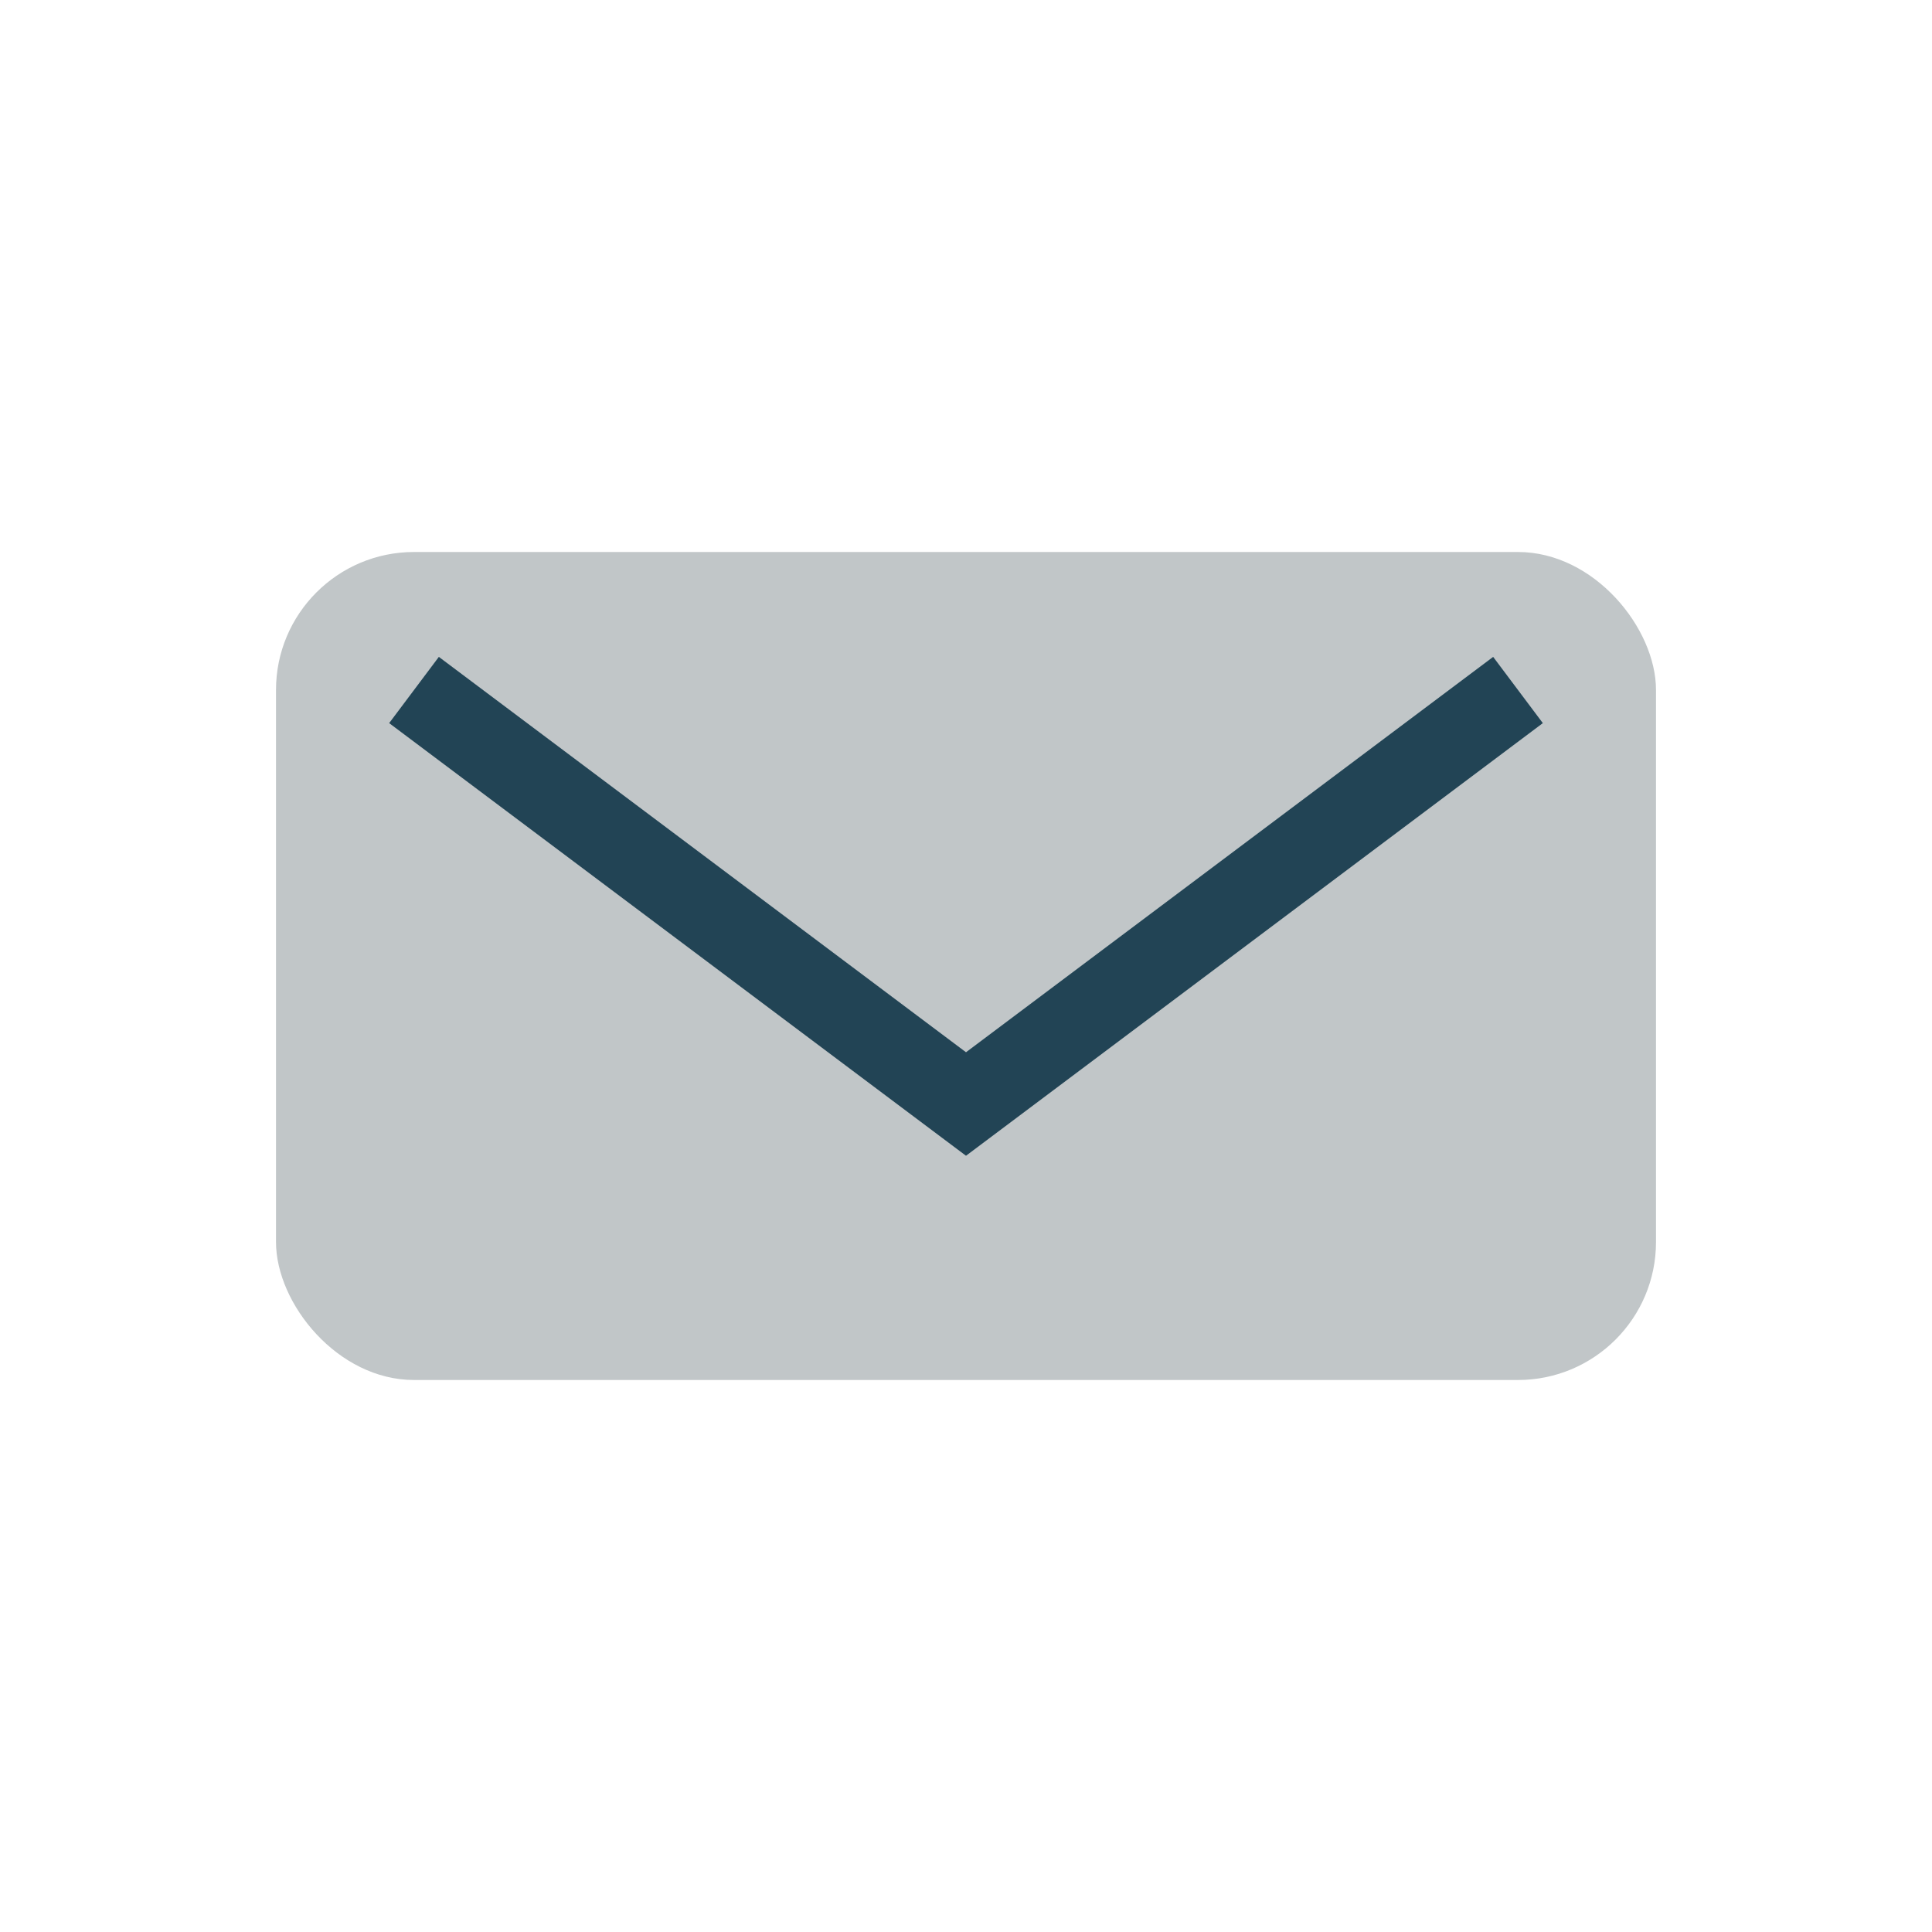 <?xml version="1.0" encoding="UTF-8"?>
<svg xmlns="http://www.w3.org/2000/svg" width="28" height="28" viewBox="0 0 28 28"><rect x="4" y="8" width="20" height="12" rx="2" fill="#C1C6C8"/><path d="M6 10l8 6 8-6" fill="none" stroke="#224455" stroke-width="1.2"/></svg>